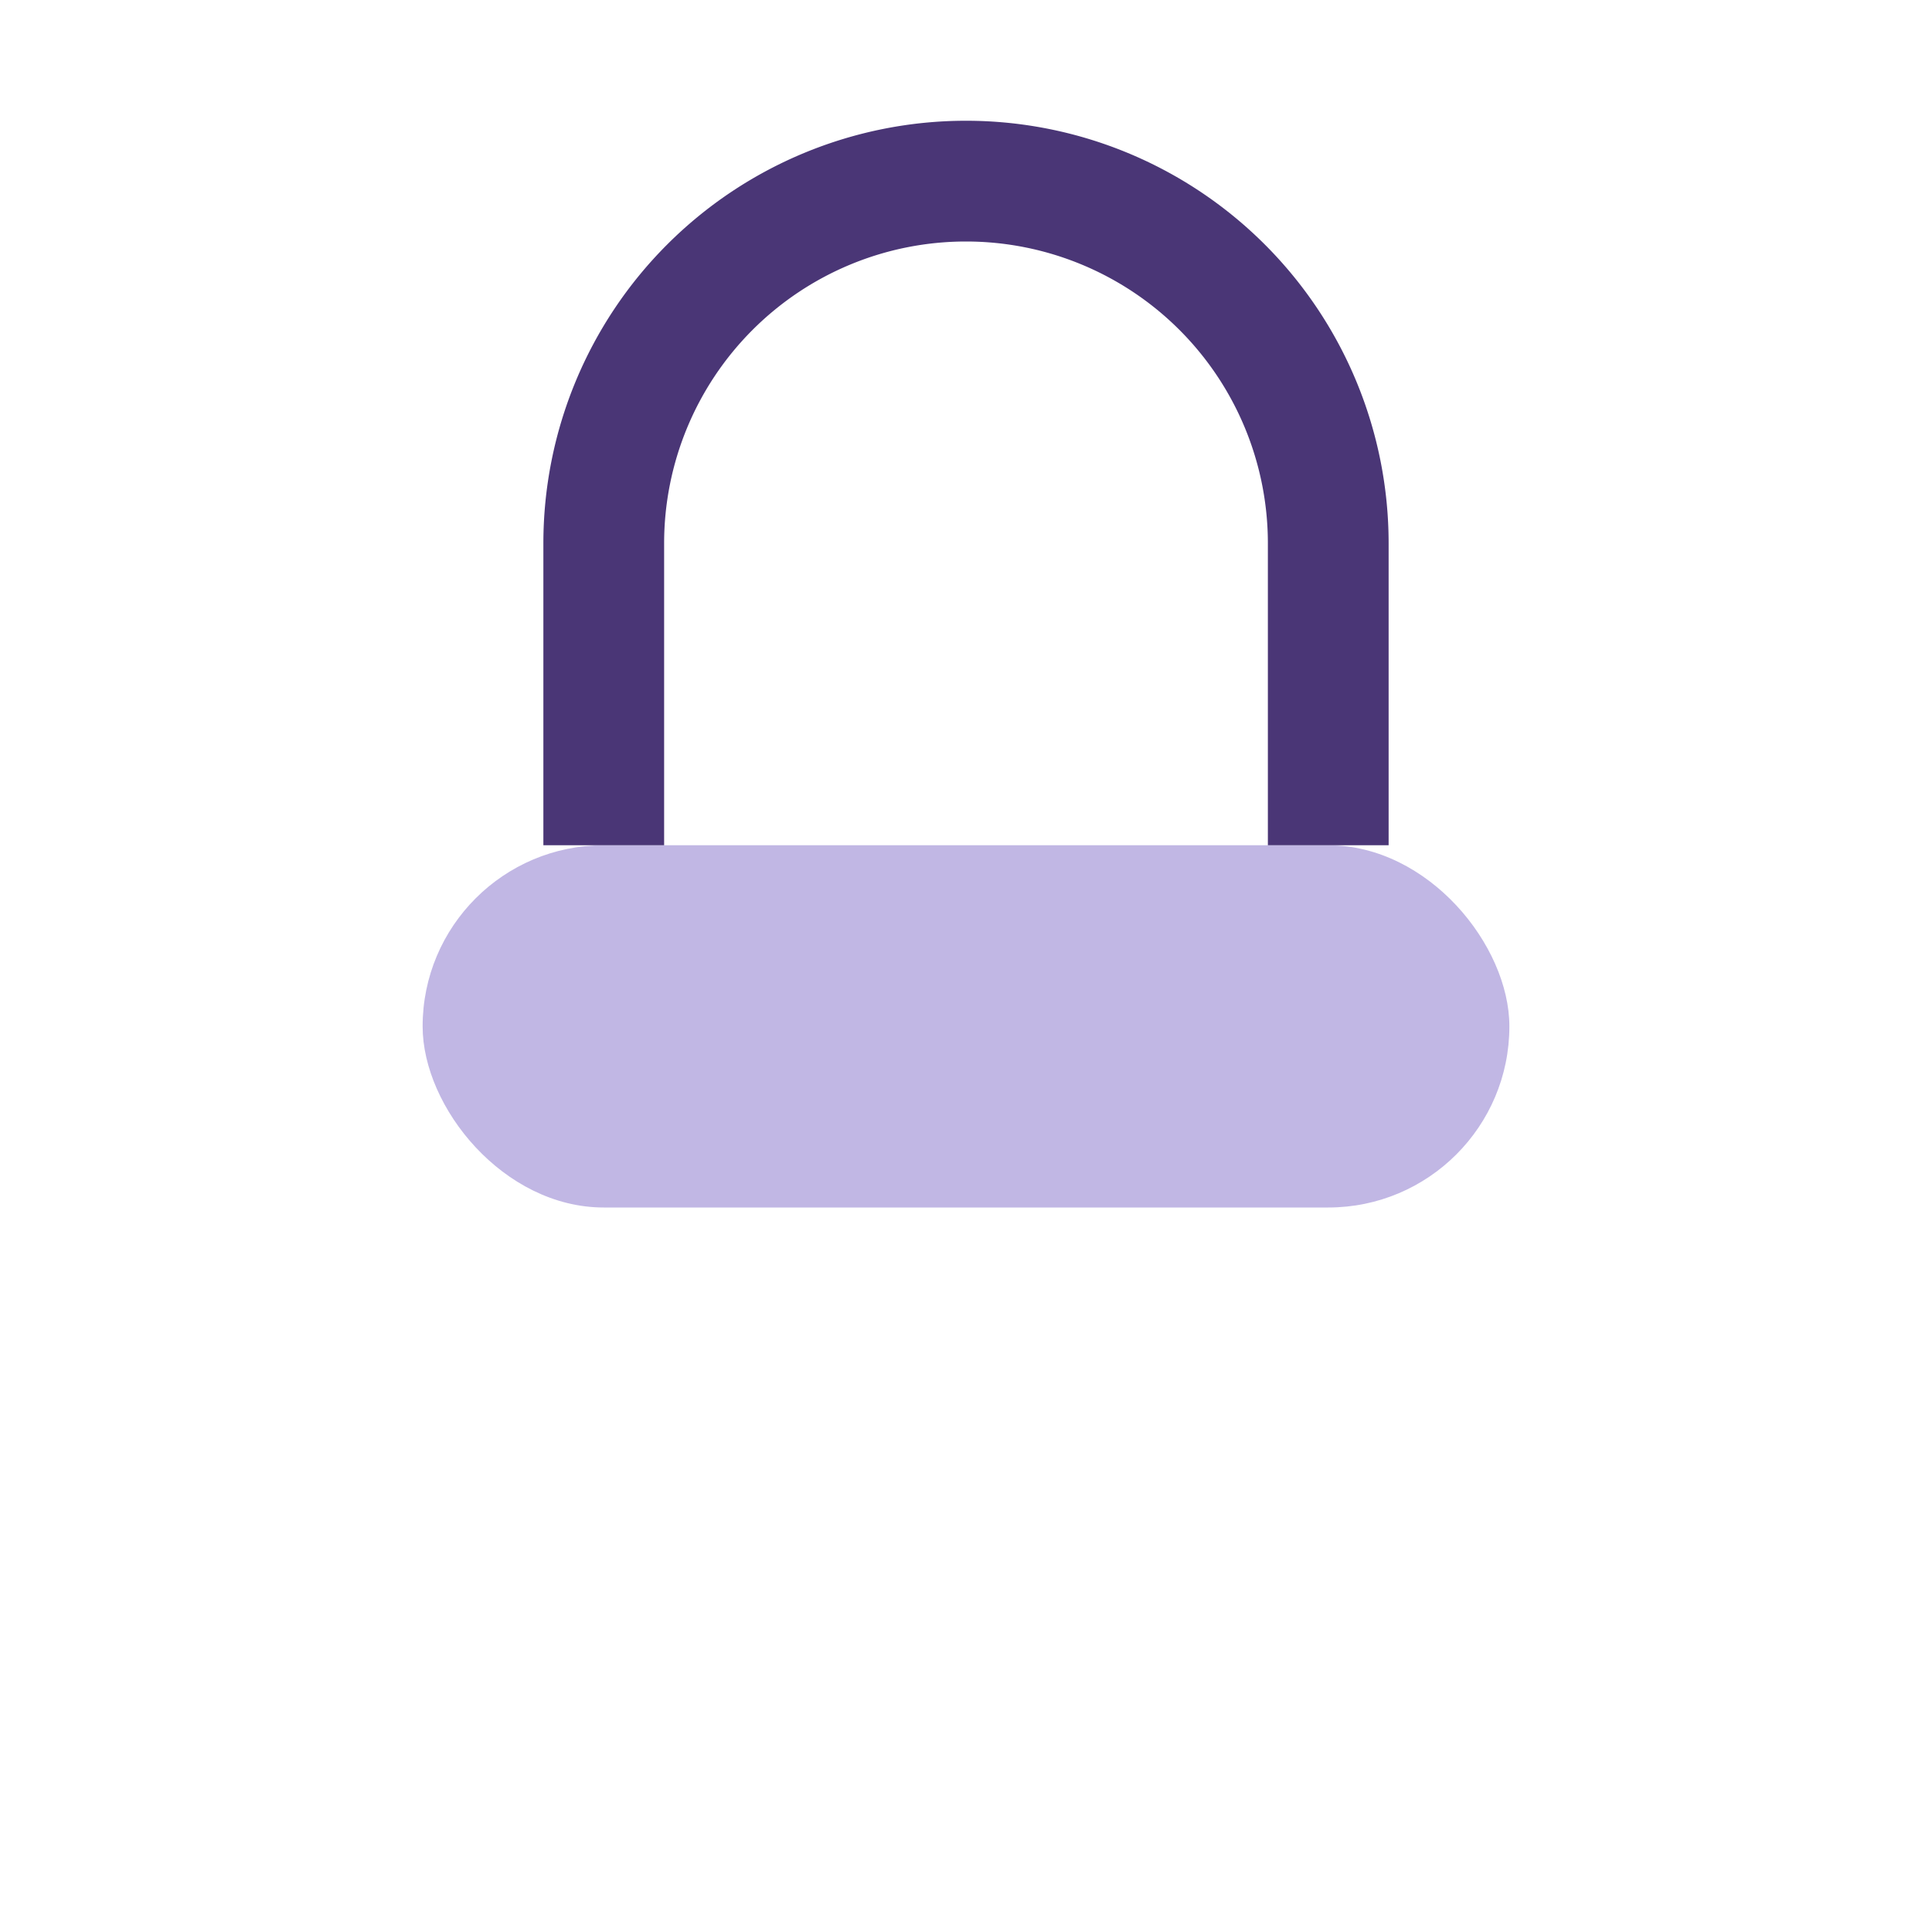 <?xml version="1.0" encoding="UTF-8"?>
<svg xmlns="http://www.w3.org/2000/svg" width="32" height="32" viewBox="0 0 32 32"><rect x="7" y="14" width="18" height="6" rx="3" fill="#C1B7E4"/><path d="M10 14V9a6 6 0 0 1 12 0v5" fill="none" stroke="#4A3676" stroke-width="2"/></svg>